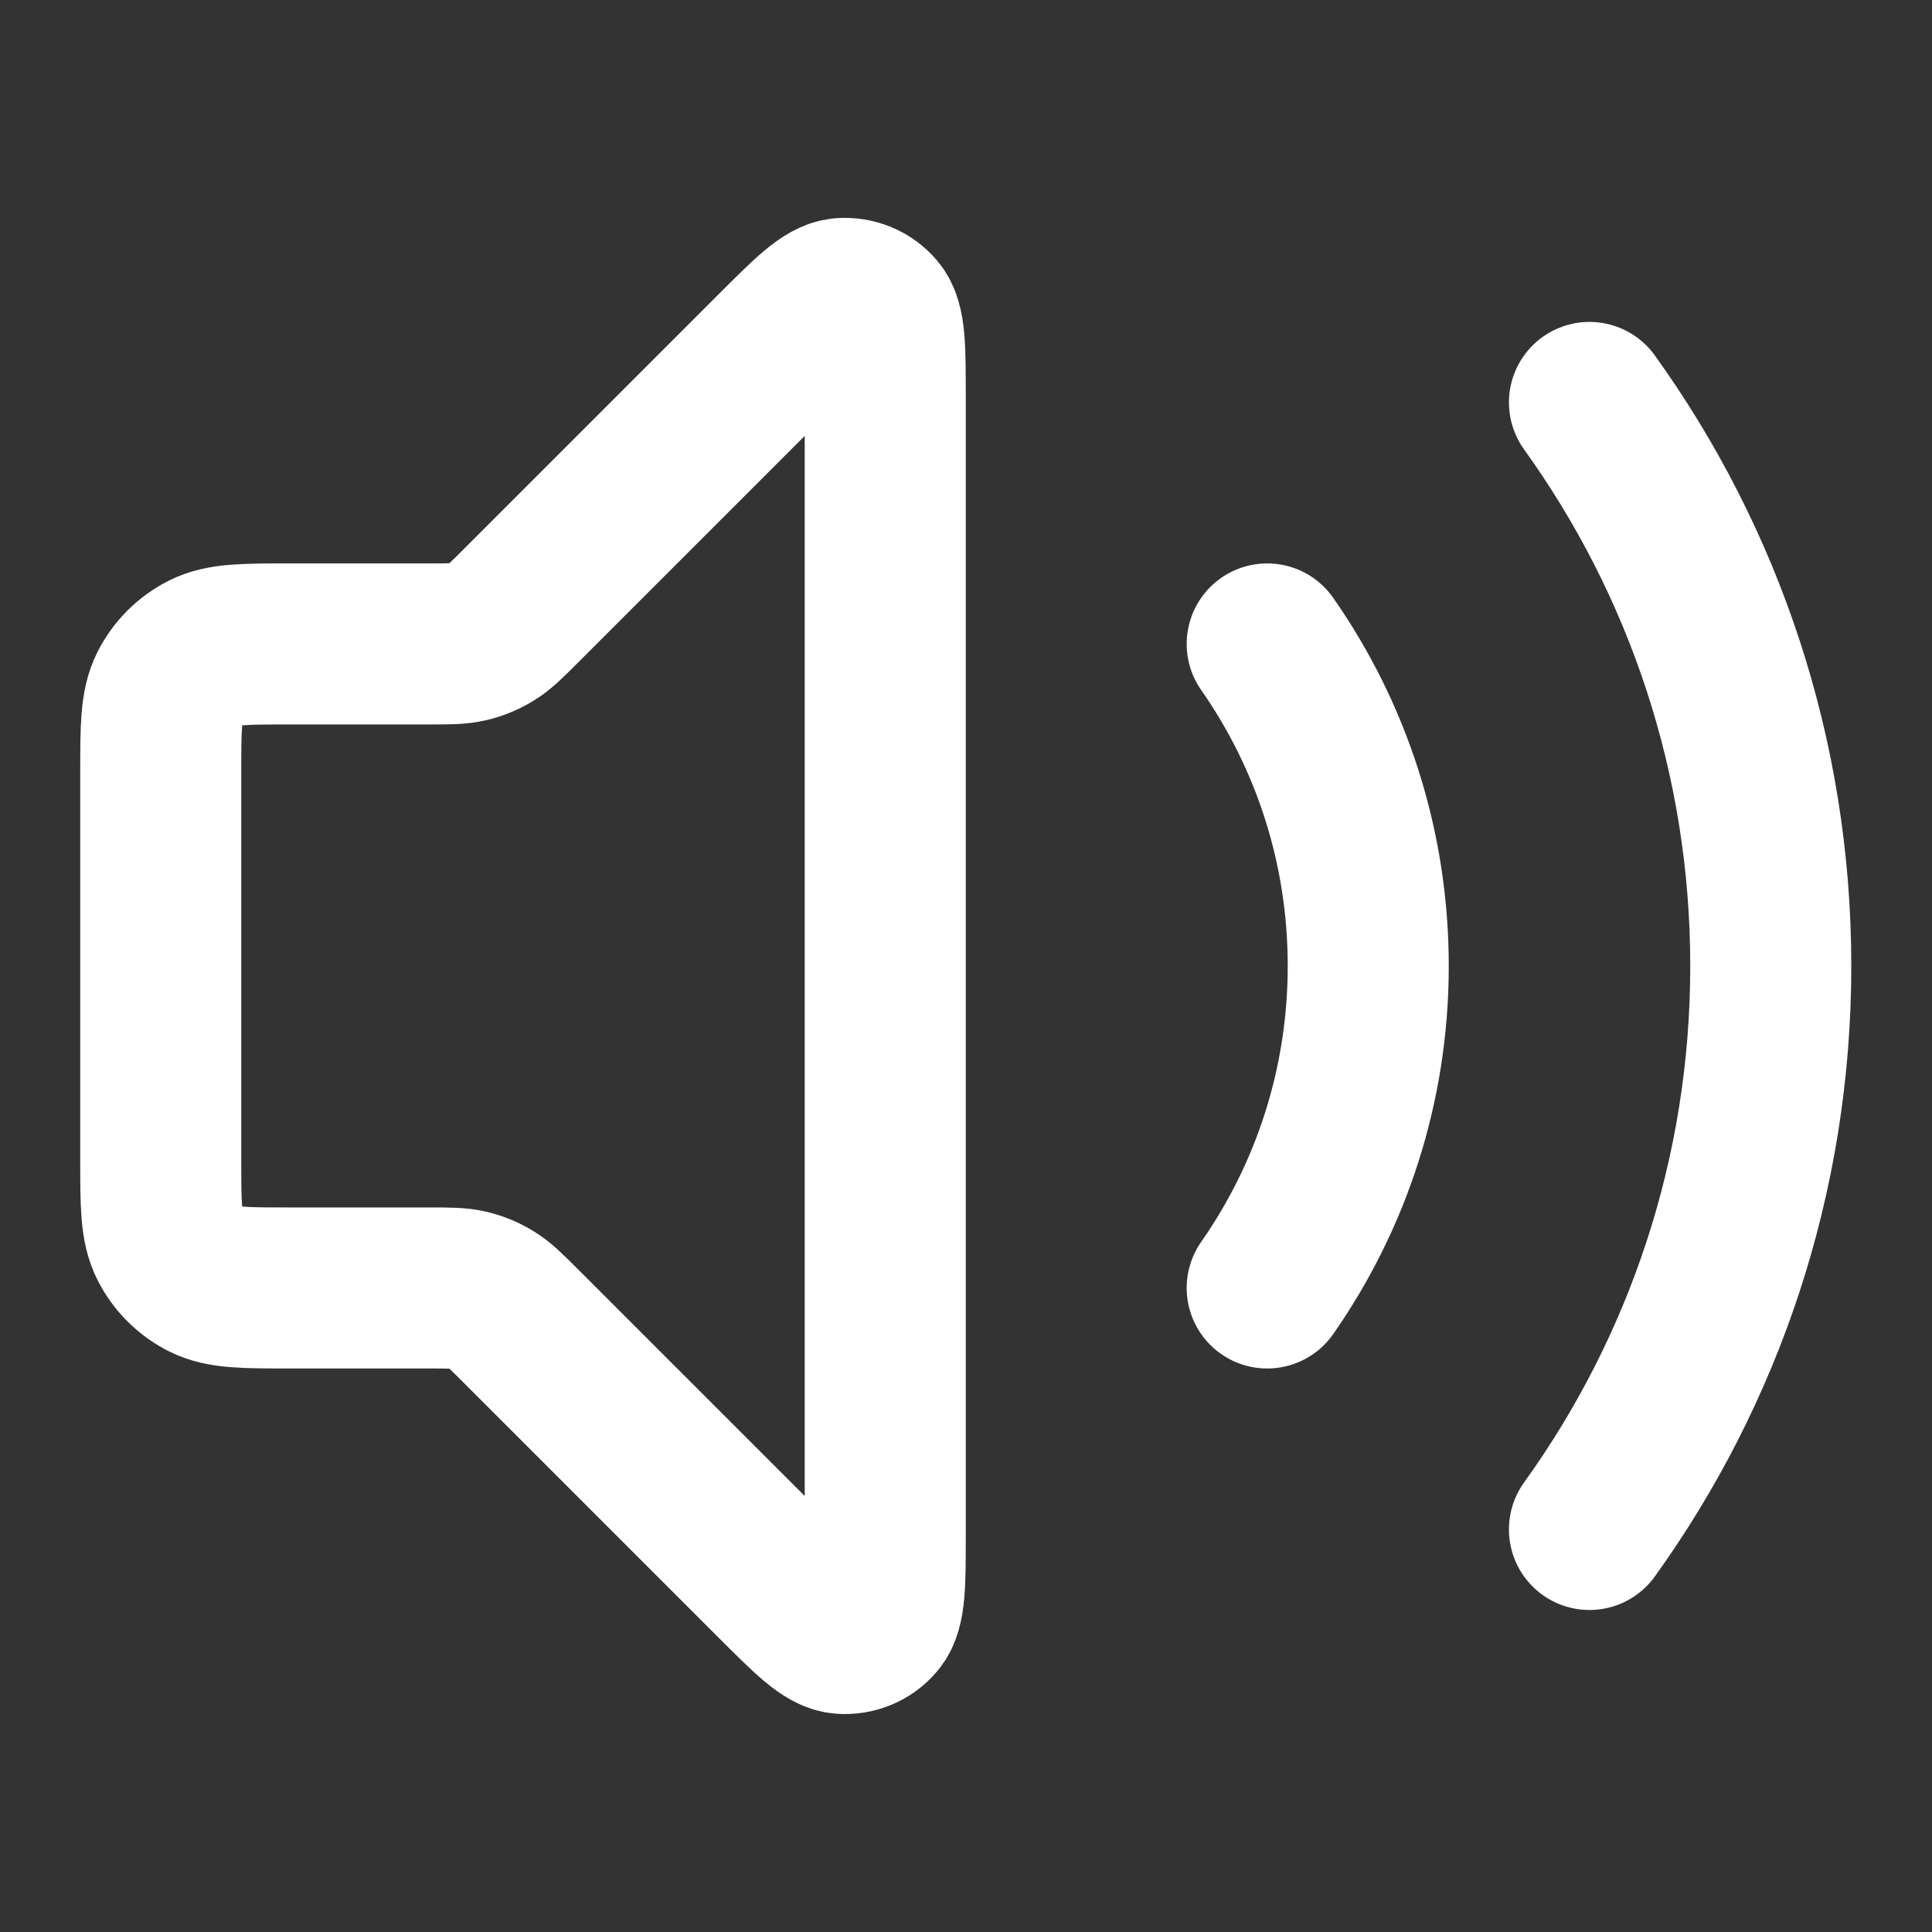 <svg width="20" height="20" viewBox="0 0 20 20" fill="none" xmlns="http://www.w3.org/2000/svg">
<rect x="0" y="0" width="20" height="20" fill="#333333" stroke="none"/>
<path d="M16.454 4.166C17.635 5.808 18.331 7.823 18.331 10C18.331 12.177 17.635 14.191 16.454 15.833M13.118 6.666C13.778 7.611 14.164 8.76 14.164 10C14.164 11.239 13.778 12.388 13.118 13.333M8.026 3.638L5.388 6.276C5.244 6.42 5.172 6.492 5.088 6.543C5.013 6.589 4.932 6.623 4.847 6.643C4.751 6.666 4.649 6.666 4.445 6.666H2.997C2.531 6.666 2.297 6.666 2.119 6.757C1.962 6.837 1.835 6.964 1.755 7.121C1.664 7.3 1.664 7.533 1.664 8V12C1.664 12.466 1.664 12.7 1.755 12.878C1.835 13.035 1.962 13.162 2.119 13.242C2.297 13.333 2.531 13.333 2.997 13.333H4.445C4.649 13.333 4.751 13.333 4.847 13.356C4.932 13.376 5.013 13.41 5.088 13.456C5.172 13.507 5.244 13.579 5.388 13.723L8.026 16.361C8.383 16.718 8.561 16.897 8.715 16.909C8.848 16.919 8.978 16.866 9.064 16.764C9.164 16.647 9.164 16.395 9.164 15.89V4.109C9.164 3.604 9.164 3.352 9.064 3.235C8.978 3.134 8.848 3.08 8.715 3.09C8.561 3.102 8.383 3.281 8.026 3.638Z" stroke="white" stroke-width="1.667" stroke-linecap="round" stroke-linejoin="round"/>
</svg>
